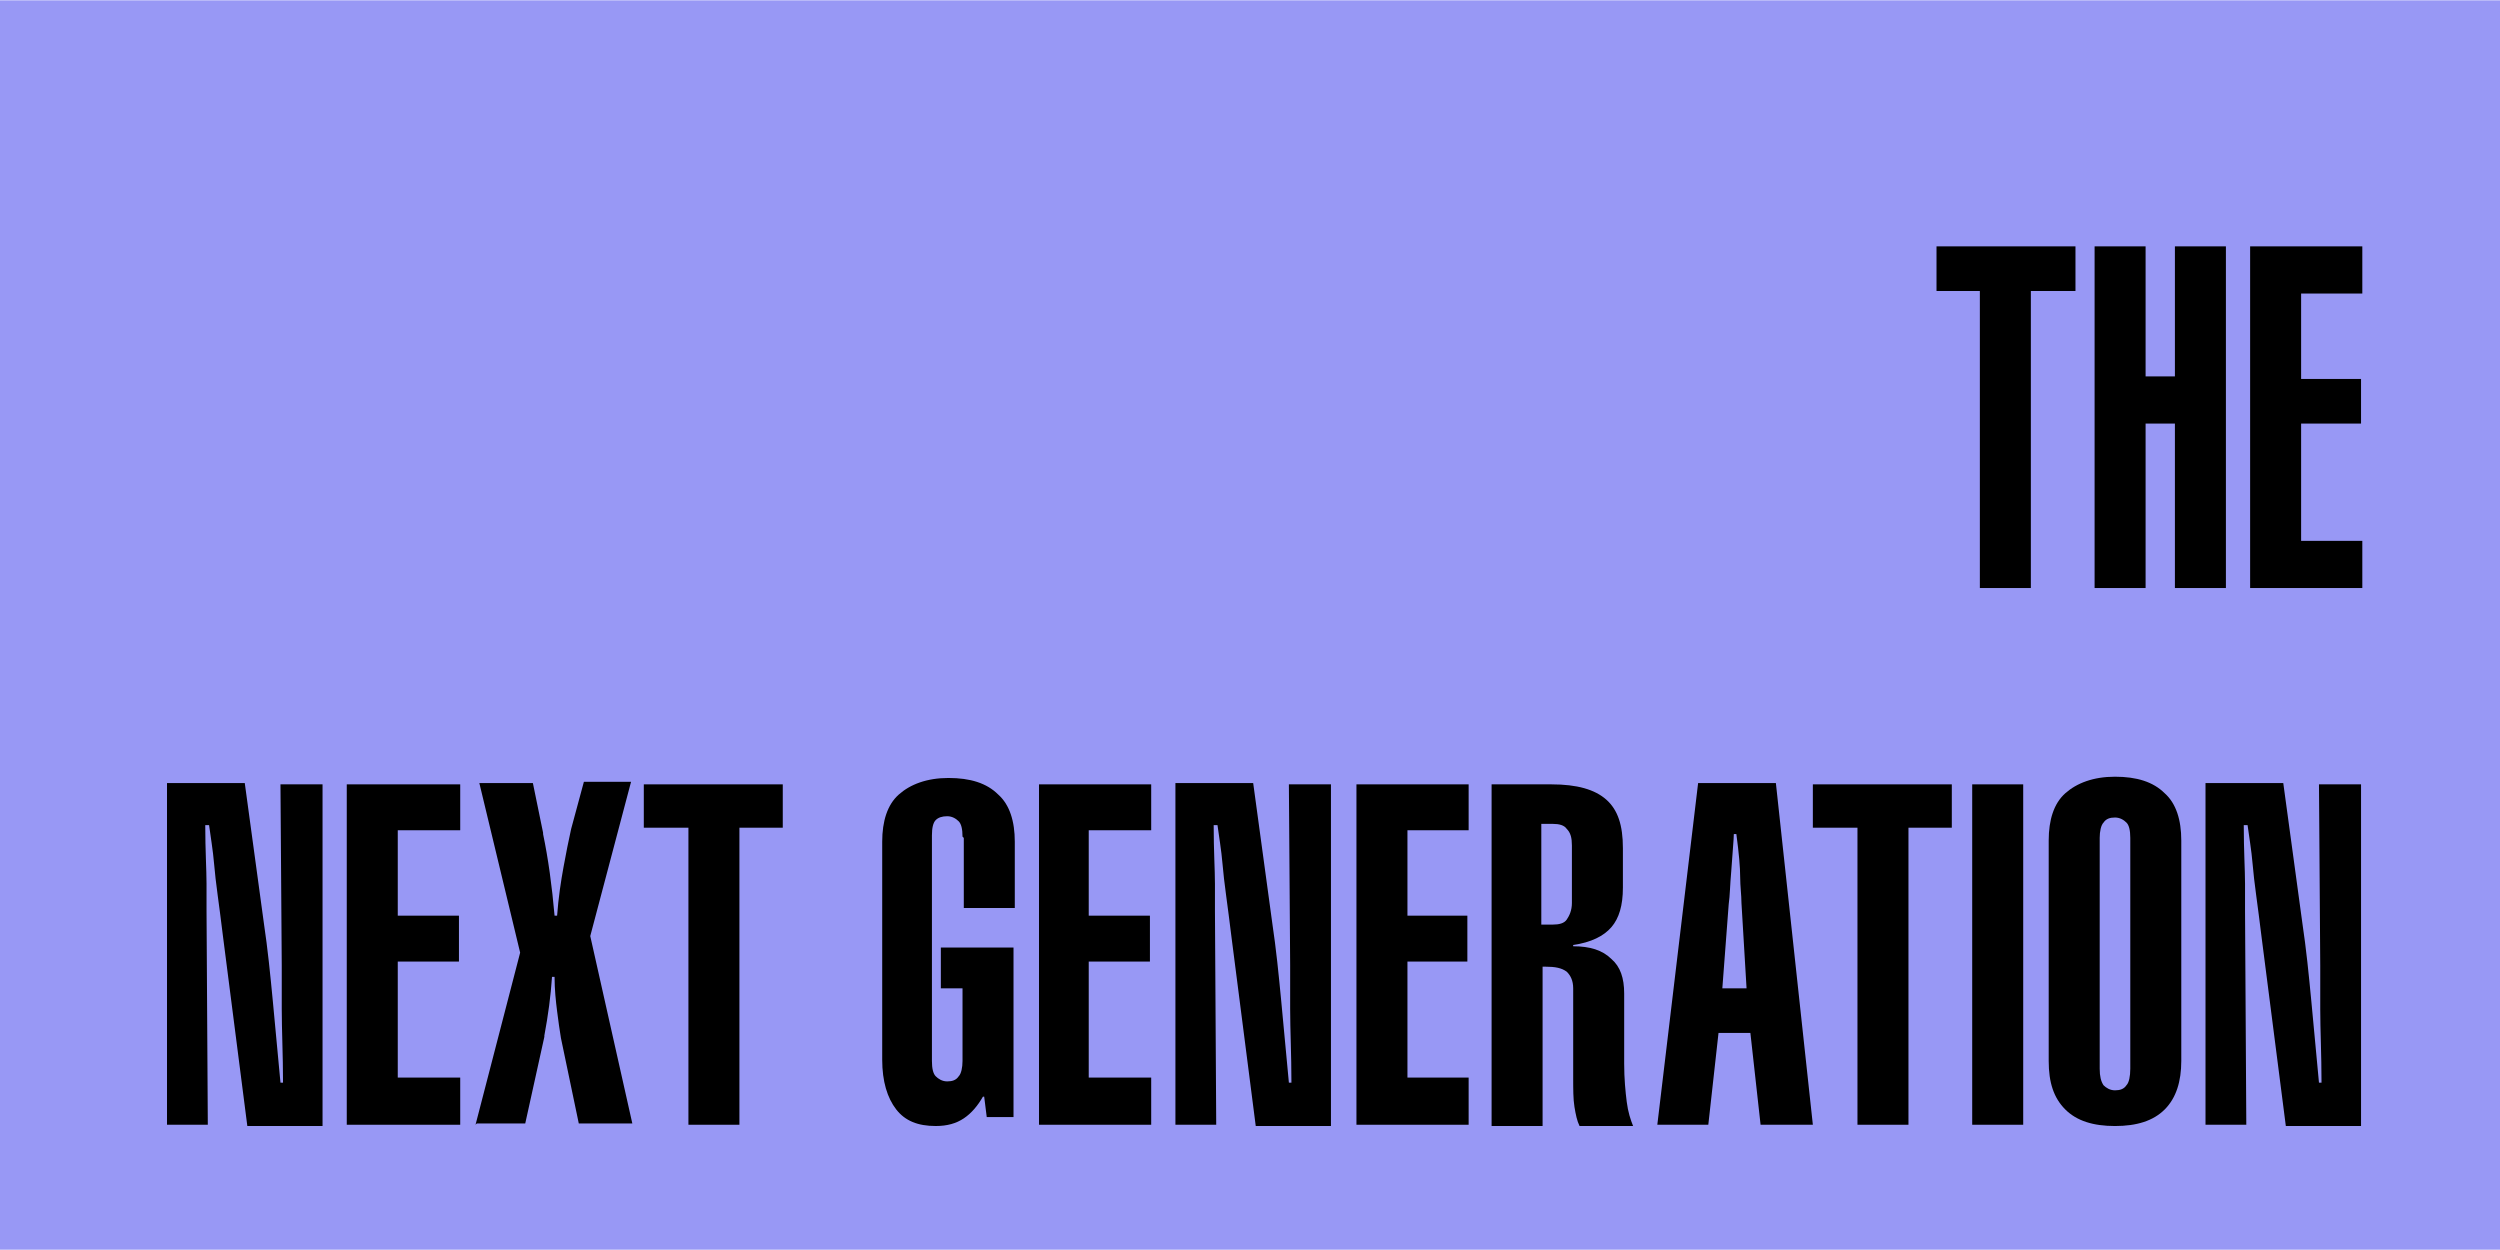 <?xml version="1.0" encoding="UTF-8"?>
<!DOCTYPE svg PUBLIC "-//W3C//DTD SVG 1.1//EN" "http://www.w3.org/Graphics/SVG/1.1/DTD/svg11.dtd">
<!-- Creator: CorelDRAW -->
<svg xmlns="http://www.w3.org/2000/svg" xml:space="preserve" width="40mm" height="20mm" style="shape-rendering:geometricPrecision; text-rendering:geometricPrecision; image-rendering:optimizeQuality; fill-rule:evenodd; clip-rule:evenodd"
viewBox="0 0 1.961 0.98"
 xmlns:xlink="http://www.w3.org/1999/xlink">
 <defs>
  <style type="text/css">
   <![CDATA[
    .fil0 {fill:#9898F5}
    .fil1 {fill:black;fill-rule:nonzero}
   ]]>
  </style>
 </defs>
 <g id="Ebene_x0020_1">
  <rect class="fil0" width="1.961" height="0.98"/>
  <polygon class="fil1" points="1.593,0.461 1.553,0.461 1.553,0.228 1.519,0.228 1.519,0.193 1.628,0.193 1.628,0.228 1.593,0.228 "/>
  <polygon id="1" class="fil1" points="1.643,0.461 1.643,0.193 1.683,0.193 1.683,0.295 1.706,0.295 1.706,0.193 1.746,0.193 1.746,0.461 1.706,0.461 1.706,0.332 1.683,0.332 1.683,0.461 "/>
  <polygon id="12" class="fil1" points="1.765,0.461 1.765,0.193 1.853,0.193 1.853,0.23 1.805,0.23 1.805,0.297 1.852,0.297 1.852,0.332 1.805,0.332 1.805,0.424 1.853,0.424 1.853,0.461 "/>
  <path id="123" class="fil1" d="M0.131 0.882l0 -0.268 0.061 0 0.015 0.11c0.003,0.02 0.005,0.04 0.007,0.061 0.002,0.021 0.004,0.042 0.006,0.064l0.002 -0c-0,-0.022 -0.001,-0.041 -0.001,-0.058 -0,-0.017 -0,-0.028 -0,-0.034l-0.001 -0.142 0.033 0 0 0.268 -0.059 0 -0.019 -0.148c-0.003,-0.025 -0.006,-0.044 -0.007,-0.057 -0.001,-0.012 -0.003,-0.023 -0.004,-0.031l-0.003 0c0,0.02 0.001,0.035 0.001,0.046 0,0.011 0,0.018 0,0.021l0.001 0.168 -0.032 0z"/>
  <polygon id="1234" class="fil1" points="0.272,0.882 0.272,0.615 0.361,0.615 0.361,0.651 0.312,0.651 0.312,0.718 0.36,0.718 0.36,0.754 0.312,0.754 0.312,0.845 0.361,0.845 0.361,0.882 "/>
  <path id="12345" class="fil1" d="M0.373 0.882l0.035 -0.135 -0.032 -0.133 0.042 0 0.008 0.039c0,0 0,0.001 0,0.001 0.004,0.019 0.007,0.041 0.009,0.064l0.002 0c0.001,-0.014 0.003,-0.027 0.005,-0.038 0.002,-0.011 0.004,-0.021 0.006,-0.03l0.01 -0.037 0.037 0 -0.032 0.121 0.033 0.147 -0.042 0 -0.014 -0.067c-0.001,-0.006 -0.002,-0.013 -0.003,-0.021 -0.001,-0.008 -0.002,-0.017 -0.002,-0.027l-0.002 0c-0.001,0.015 -0.003,0.03 -0.006,0.046 -0,0 -0,0.001 -0,0.001l-0.015 0.068 -0.038 0z"/>
  <polygon id="123456" class="fil1" points="0.58,0.882 0.54,0.882 0.54,0.649 0.505,0.649 0.505,0.615 0.614,0.615 0.614,0.649 0.58,0.649 "/>
  <path id="1234567" class="fil1" d="M0.755 0.656c0,-0.006 -0.001,-0.01 -0.003,-0.012 -0.002,-0.002 -0.005,-0.004 -0.009,-0.004 -0.004,0 -0.007,0.001 -0.009,0.003 -0.002,0.002 -0.003,0.006 -0.003,0.012l0 0.177c0,0.006 0.001,0.01 0.003,0.012 0.002,0.002 0.005,0.004 0.009,0.004 0.004,0 0.007,-0.001 0.009,-0.004 0.002,-0.002 0.003,-0.007 0.003,-0.012l0 -0.057 -0.017 0 0 -0.032 0.057 0 0 0.133 -0.021 0 -0.002 -0.016 -0.001 0c-0.004,0.007 -0.009,0.013 -0.015,0.017 -0.006,0.004 -0.013,0.006 -0.022,0.006 -0.014,0 -0.024,-0.004 -0.031,-0.013 -0.007,-0.009 -0.011,-0.022 -0.011,-0.039l0 -0.171c0,-0.016 0.004,-0.029 0.013,-0.037 0.009,-0.008 0.022,-0.013 0.039,-0.013 0.017,0 0.03,0.004 0.039,0.013 0.009,0.008 0.013,0.021 0.013,0.037l0 0.052 -0.04 0 0 -0.055z"/>
  <polygon id="12345678" class="fil1" points="0.815,0.882 0.815,0.615 0.903,0.615 0.903,0.651 0.854,0.651 0.854,0.718 0.902,0.718 0.902,0.754 0.854,0.754 0.854,0.845 0.903,0.845 0.903,0.882 "/>
  <path id="123456789" class="fil1" d="M0.922 0.882l0 -0.268 0.061 0 0.015 0.11c0.003,0.02 0.005,0.04 0.007,0.061 0.002,0.021 0.004,0.042 0.006,0.064l0.002 -0c-0,-0.022 -0.001,-0.041 -0.001,-0.058 -0,-0.017 -0,-0.028 -0,-0.034l-0.001 -0.142 0.033 0 0 0.268 -0.059 0 -0.019 -0.148c-0.003,-0.025 -0.006,-0.044 -0.007,-0.057 -0.001,-0.012 -0.003,-0.023 -0.004,-0.031l-0.003 0c0,0.02 0.001,0.035 0.001,0.046 0,0.011 0,0.018 0,0.021l0.001 0.168 -0.032 0z"/>
  <polygon id="12345678910" class="fil1" points="1.064,0.882 1.064,0.615 1.152,0.615 1.152,0.651 1.104,0.651 1.104,0.718 1.151,0.718 1.151,0.754 1.104,0.754 1.104,0.845 1.152,0.845 1.152,0.882 "/>
  <path id="1234567891011" class="fil1" d="M1.233 0.707l0 -0.044c0,-0.006 -0.001,-0.01 -0.004,-0.013 -0.002,-0.003 -0.006,-0.004 -0.011,-0.004l-0.009 0 0 0.079 0.009 0c0.005,0 0.009,-0.001 0.011,-0.004 0.002,-0.003 0.004,-0.007 0.004,-0.013zm-0.063 -0.092l0.047 0c0.02,0 0.034,0.004 0.043,0.012 0.009,0.008 0.013,0.02 0.013,0.038l0 0.031c0,0.014 -0.003,0.024 -0.009,0.031 -0.006,0.007 -0.016,0.012 -0.03,0.014l0 0.001c0.013,0 0.023,0.003 0.03,0.01 0.007,0.006 0.01,0.015 0.01,0.027l0 0.055c0,0.012 0.001,0.022 0.002,0.03 0.001,0.008 0.003,0.014 0.005,0.019l-0.042 0c-0.002,-0.004 -0.003,-0.009 -0.004,-0.015 -0.001,-0.006 -0.001,-0.014 -0.001,-0.023l0 -0.012 0 -0.058c0,-0.006 -0.002,-0.01 -0.005,-0.013 -0.004,-0.003 -0.009,-0.004 -0.017,-0.004l-0.002 0 0 0.125 -0.04 0 0 -0.268z"/>
  <path id="123456789101112" class="fil1" d="M1.3 0.882l0.032 -0.268 0.061 0 0.029 0.268 -0.041 0 -0.008 -0.072 -0.025 0 -0.008 0.072 -0.039 0zm0.051 -0.107l0.019 0 -0.004 -0.067c-0,-0.006 -0.001,-0.013 -0.001,-0.02 -0,-0.008 -0.001,-0.019 -0.003,-0.034l-0.002 0c-0,0.004 -0.001,0.014 -0.002,0.029 -0.001,0.011 -0.001,0.019 -0.002,0.026l-0.005 0.066z"/>
  <polygon id="12345678910111213" class="fil1" points="1.497,0.882 1.457,0.882 1.457,0.649 1.422,0.649 1.422,0.615 1.531,0.615 1.531,0.649 1.497,0.649 "/>
  <polygon id="1234567891011121314" class="fil1" points="1.587,0.882 1.547,0.882 1.547,0.615 1.587,0.615 "/>
  <path id="123456789101112131415" class="fil1" d="M1.647 0.657l0 0.181c0,0.006 0.001,0.01 0.003,0.013 0.002,0.002 0.005,0.004 0.009,0.004 0.004,0 0.007,-0.001 0.009,-0.004 0.002,-0.002 0.003,-0.007 0.003,-0.013l0 -0.181c0,-0.006 -0.001,-0.01 -0.003,-0.012 -0.002,-0.002 -0.005,-0.004 -0.009,-0.004 -0.004,0 -0.007,0.001 -0.009,0.004 -0.002,0.002 -0.003,0.007 -0.003,0.012zm-0.04 0.002c0,-0.016 0.004,-0.029 0.013,-0.037 0.009,-0.008 0.022,-0.013 0.039,-0.013 0.017,0 0.03,0.004 0.039,0.013 0.009,0.008 0.013,0.021 0.013,0.037l0 0.173c0,0.016 -0.004,0.029 -0.013,0.038 -0.009,0.009 -0.022,0.013 -0.039,0.013 -0.017,0 -0.03,-0.004 -0.039,-0.013 -0.009,-0.009 -0.013,-0.021 -0.013,-0.038l0 -0.173z"/>
  <path id="12345678910111213141516" class="fil1" d="M1.73 0.882l0 -0.268 0.061 0 0.015 0.11c0.003,0.02 0.005,0.04 0.007,0.061 0.002,0.021 0.004,0.042 0.006,0.064l0.002 -0c-0,-0.022 -0.001,-0.041 -0.001,-0.058 -0,-0.017 -0,-0.028 -0,-0.034l-0.001 -0.142 0.033 0 0 0.268 -0.059 0 -0.019 -0.148c-0.003,-0.025 -0.006,-0.044 -0.007,-0.057 -0.001,-0.012 -0.003,-0.023 -0.004,-0.031l-0.003 0c0,0.02 0.001,0.035 0.001,0.046 0,0.011 0,0.018 0,0.021l0.001 0.168 -0.032 0z"/>
 </g>
</svg>
